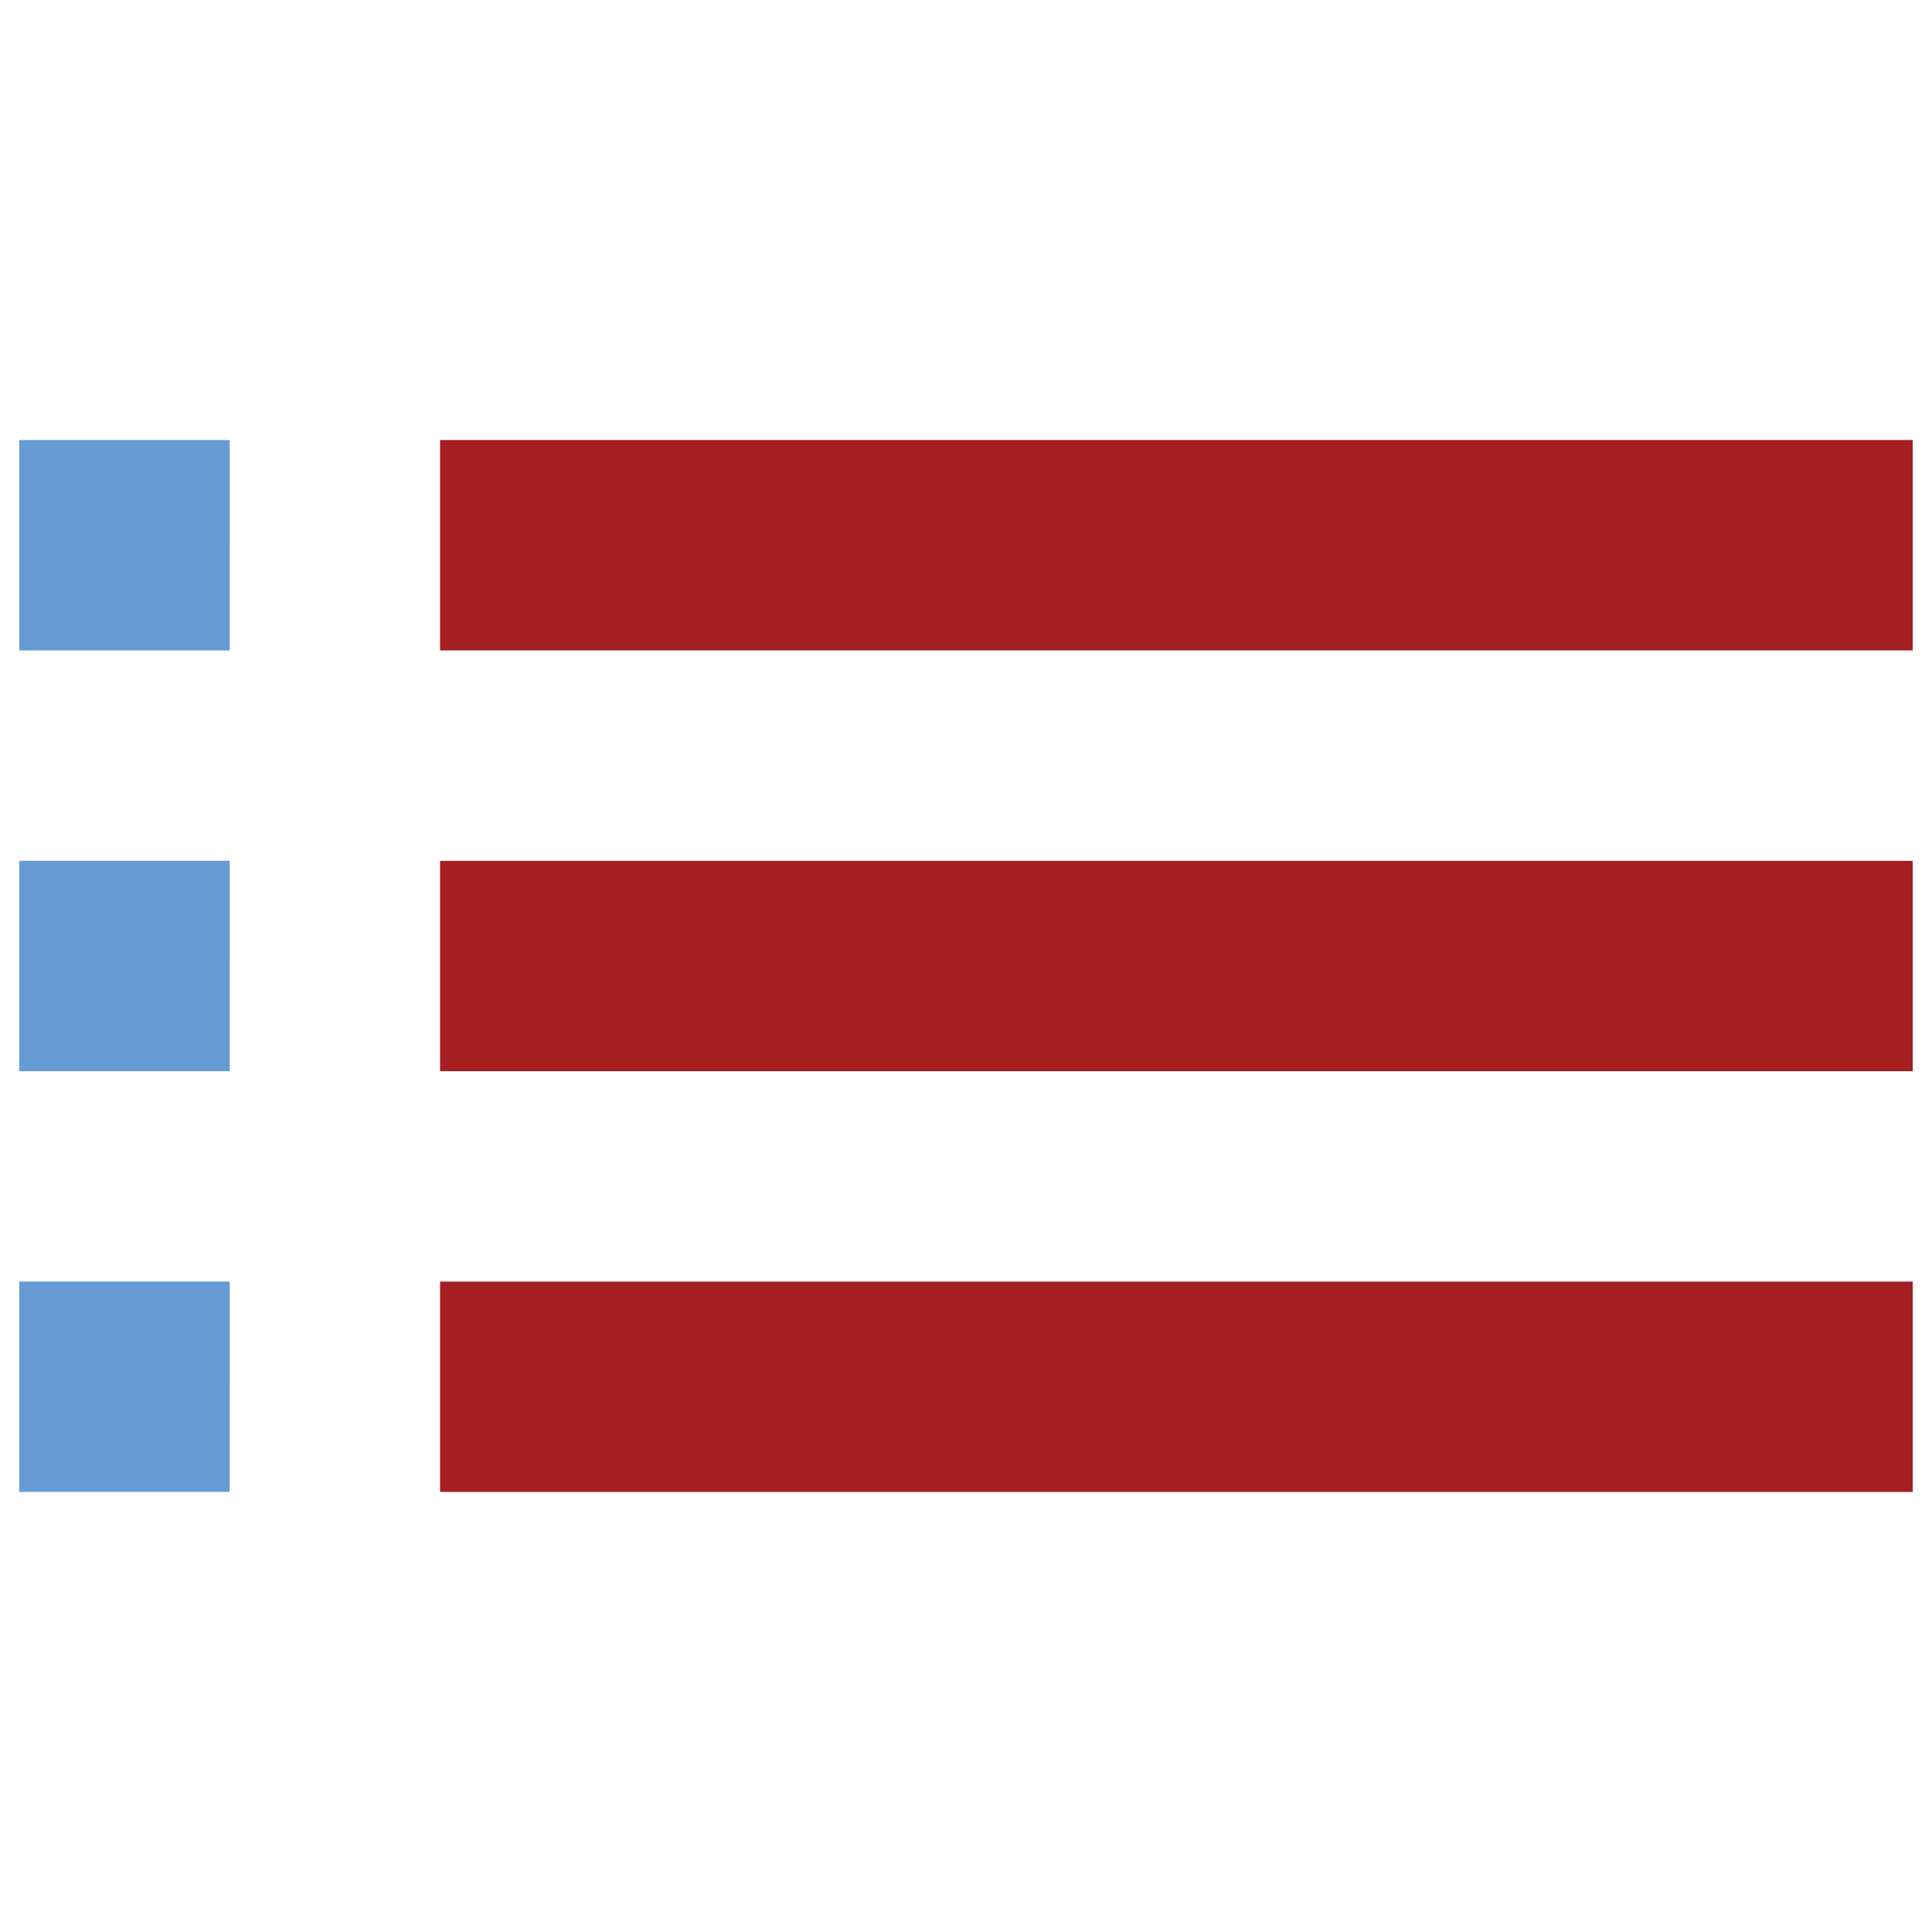 <?xml version="1.0" encoding="utf-8"?>
<!DOCTYPE svg PUBLIC "-//W3C//DTD SVG 1.1//EN" "http://www.w3.org/Graphics/SVG/1.1/DTD/svg11.dtd">
<svg version="1.1" xmlns="http://www.w3.org/2000/svg" xmlns:xlink="http://www.w3.org/1999/xlink" width="32" height="32" x="0" y="0" viewBox="0 0 1000 1000" enable-background="new 0 0 1000 1000" xml:space="preserve">
	<g>
		<g transform="rotate(180, 500, 500) translate(0,40) scale(0.1,-0.1)">
			<path style="fill: #a41e22" d="M100-2422.2v-544.4h3811.1h3811.1v544.4v544.4H3911.1H100V-2422.2z"/>
			<path style="fill: #659ad2" d="M8811.1-2422.2v-544.4h544.4H9900v544.4v544.4h-544.4h-544.4V-2422.2z"/>
			<path style="fill: #a41e22" d="M100-4600v-544.4h3811.1h3811.1v544.4v544.4H3911.1H100V-4600z"/>
			<path style="fill: #659ad2" d="M8811.1-4600v-544.4h544.4H9900v544.4v544.4h-544.4h-544.4V-4600z"/>
			<path style="fill: #a41e22" d="M100-6777.8v-544.5h3811.1h3811.1v544.5v544.4H3911.1H100V-6777.8z"/>
			<path style="fill: #659ad2" d="M8811.1-6777.8v-544.5h544.4H9900v544.5v544.4h-544.4h-544.4V-6777.8z"/>
		</g>
	</g>
</svg>